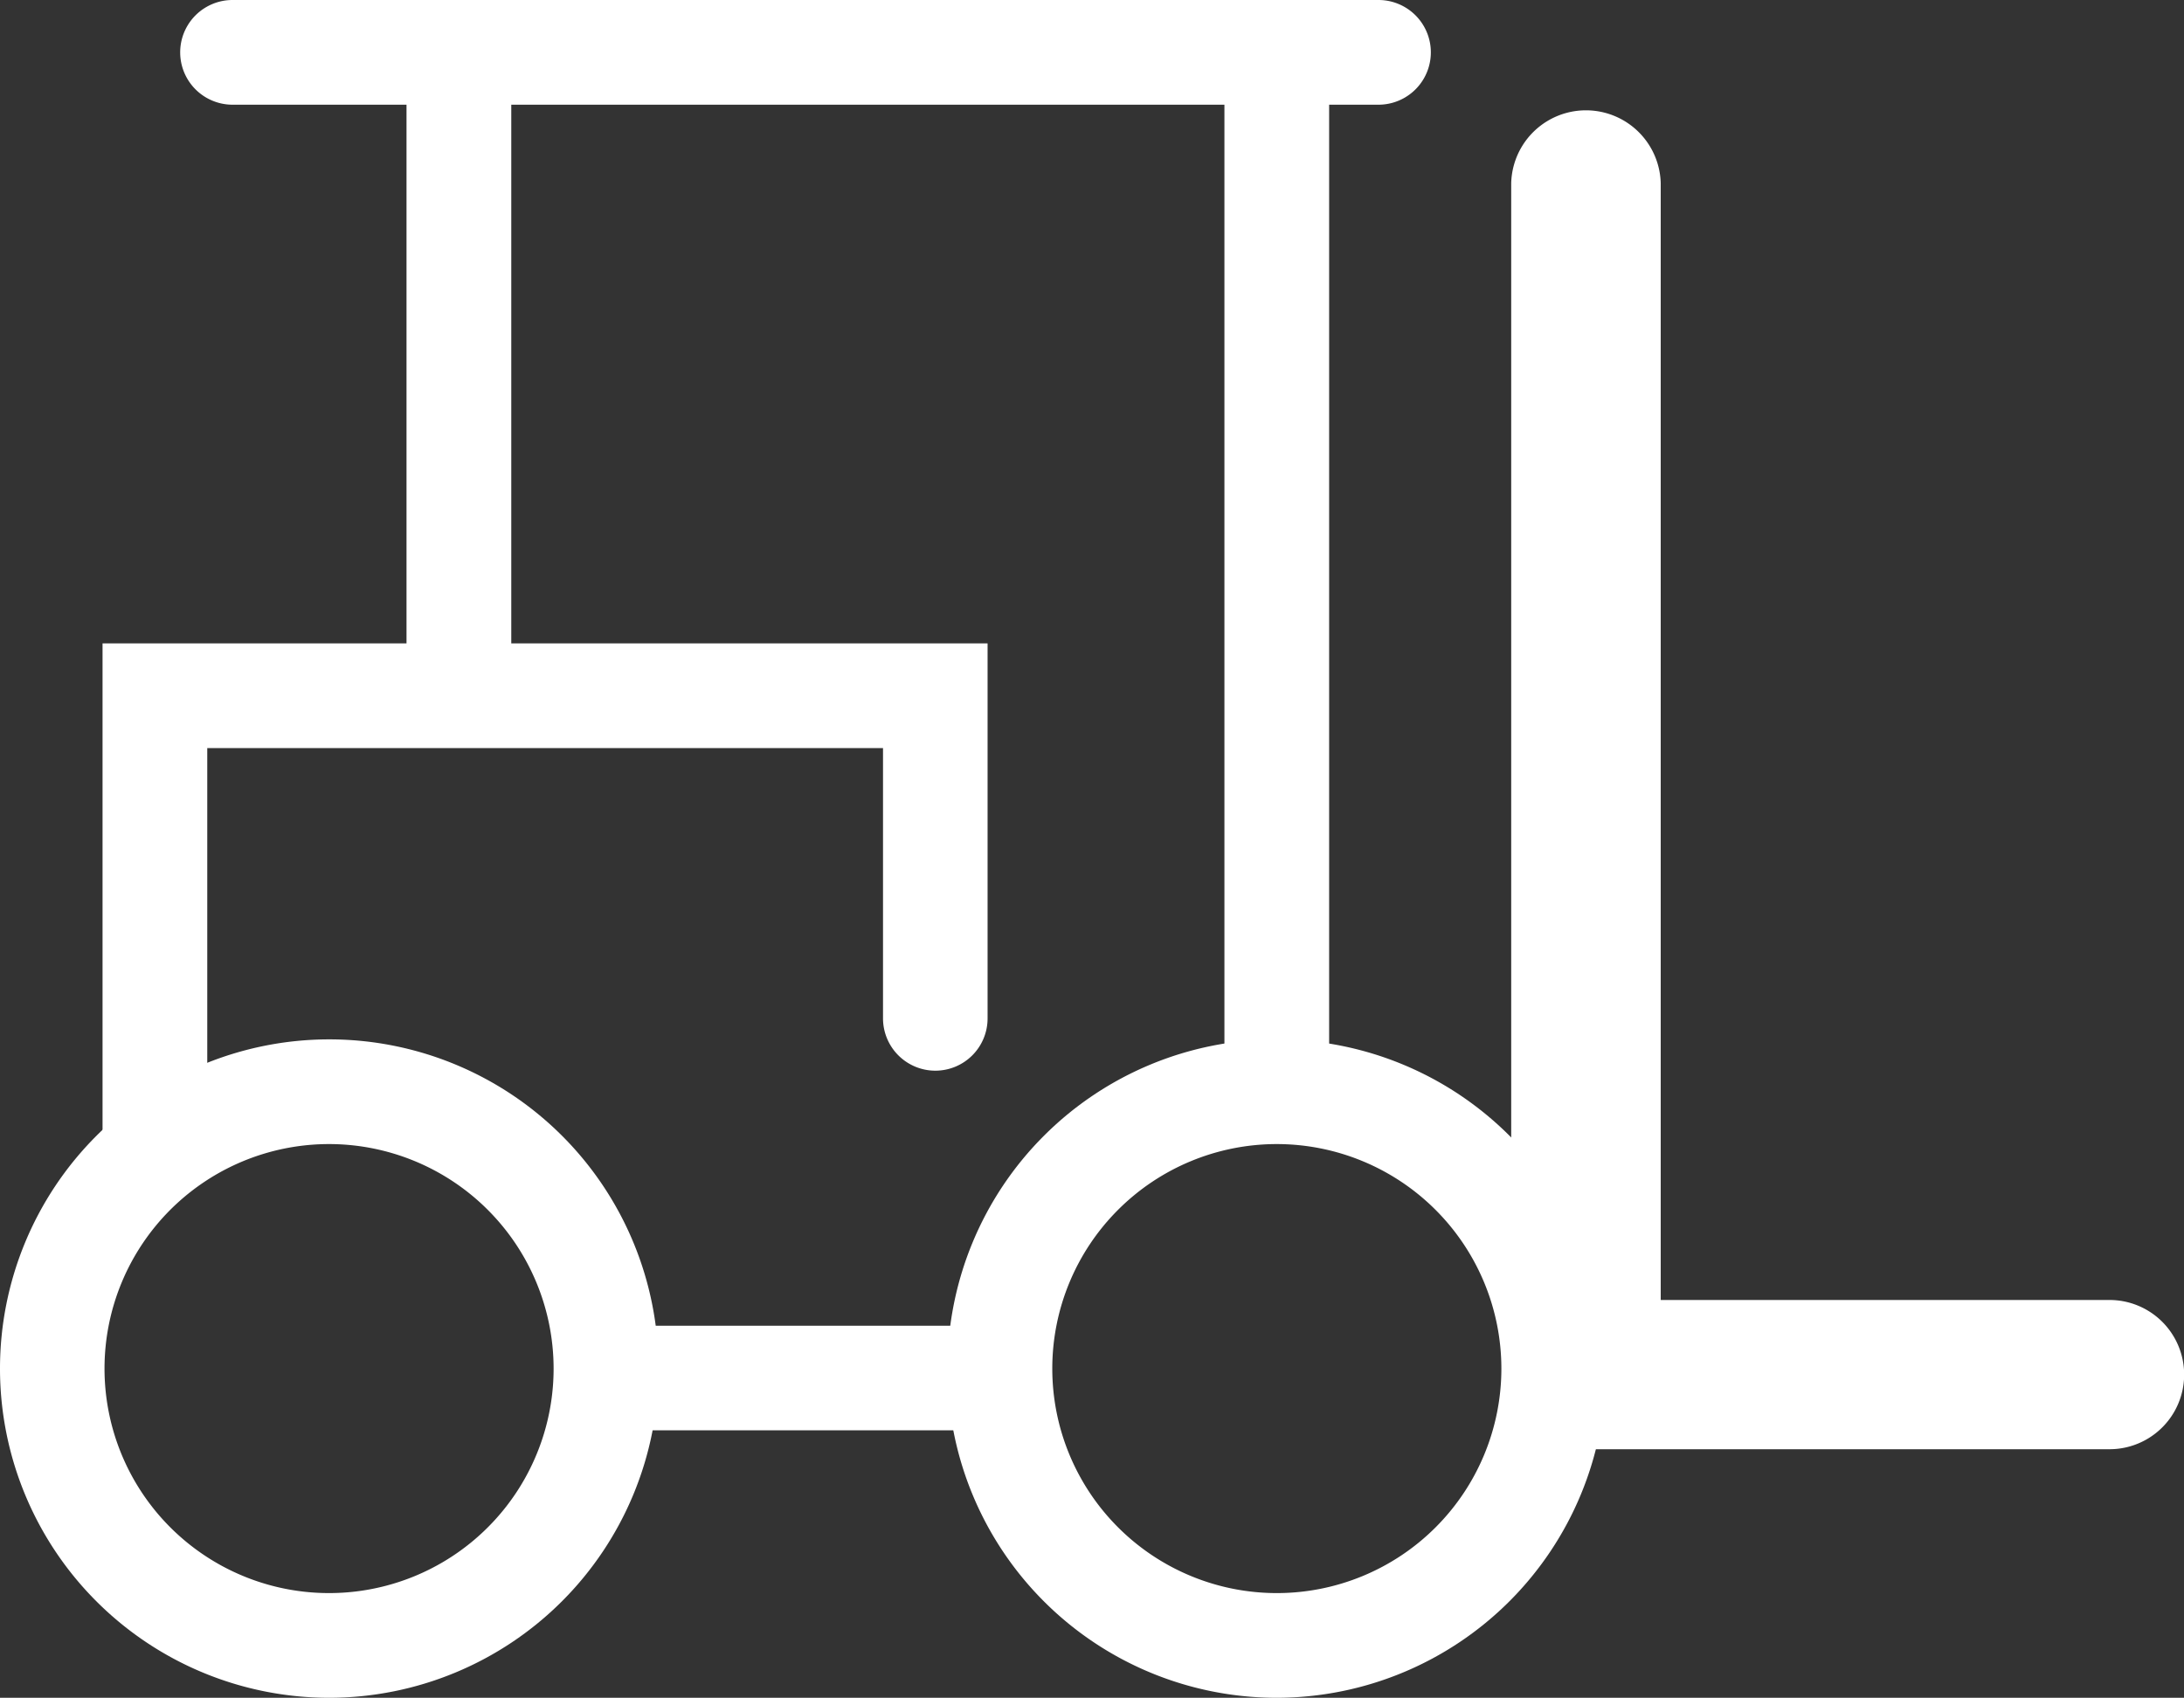 <svg xmlns="http://www.w3.org/2000/svg" width="44.216" height="34.378" viewBox="0 0 44.216 34.378">
  <rect x="0" y="0" width="44.216" height="34.378" fill="#333333" stroke="none"/>
  <g id="グループ_4500" data-name="グループ 4500" transform="translate(-325.892 -996.811)">
    <path id="パス_18275" data-name="パス 18275" d="M98.6,66.156H86.487V40.52a1.514,1.514,0,0,1,3.027,0V63.134H98.6a1.511,1.511,0,1,1,0,3.022" transform="translate(270 960)" fill="#fff"/>
    <path id="パス_18276" data-name="パス 18276" d="M83.8,38.931H60.6a1.06,1.06,0,1,1,0-2.12H83.8a1.06,1.06,0,0,1,0,2.12" transform="translate(270 960)" fill="#fff"/>
    <path id="パス_18277" data-name="パス 18277" d="M65.182,51.814a1.059,1.059,0,0,1-1.06-1.059V38.008a1.06,1.06,0,0,1,2.121,0V50.75a1.061,1.061,0,0,1-1.056,1.064h0" transform="translate(270 960)" fill="#fff"/>
    <path id="パス_18278" data-name="パス 18278" d="M59.027,60.769a1.057,1.057,0,0,1-1.059-1.054V49.839H75.886v7.593a1.058,1.058,0,0,1-1.056,1.059h0a1.06,1.06,0,0,1-1.061-1.059V51.959H60.088V59.71A1.059,1.059,0,0,1,59.027,60.769Z" transform="translate(270 960)" fill="#fff"/>
    <path id="パス_18279" data-name="パス 18279" d="M75.989,65.773H68.264a1.059,1.059,0,1,1,0-2.117h7.725a1.058,1.058,0,0,1,1.059,1.056v0a1.058,1.058,0,0,1-1.056,1.059Z" transform="translate(270 960)" fill="#fff"/>
    <path id="パス_18280" data-name="パス 18280" d="M81.74,59.562a1.058,1.058,0,0,1-1.059-1.056V37.945a1.06,1.06,0,1,1,2.12,0V58.5a1.059,1.059,0,0,1-1.061,1.059" transform="translate(270 960)" fill="#fff"/>
    <path id="パス_18281" data-name="パス 18281" d="M62.558,71.189a6.666,6.666,0,1,1,6.666-6.666,6.673,6.673,0,0,1-6.666,6.666m0-11.212A4.546,4.546,0,1,0,67.1,64.523a4.549,4.549,0,0,0-4.545-4.546" transform="translate(270 960)" fill="#fff"/>
    <path id="パス_18282" data-name="パス 18282" d="M81.74,71.189a6.666,6.666,0,1,1,6.666-6.666,6.673,6.673,0,0,1-6.666,6.666m0-11.212a4.546,4.546,0,1,0,4.548,4.546,4.549,4.549,0,0,0-4.548-4.546" transform="translate(270 960)" fill="#fff"/>
  </g>
</svg>
